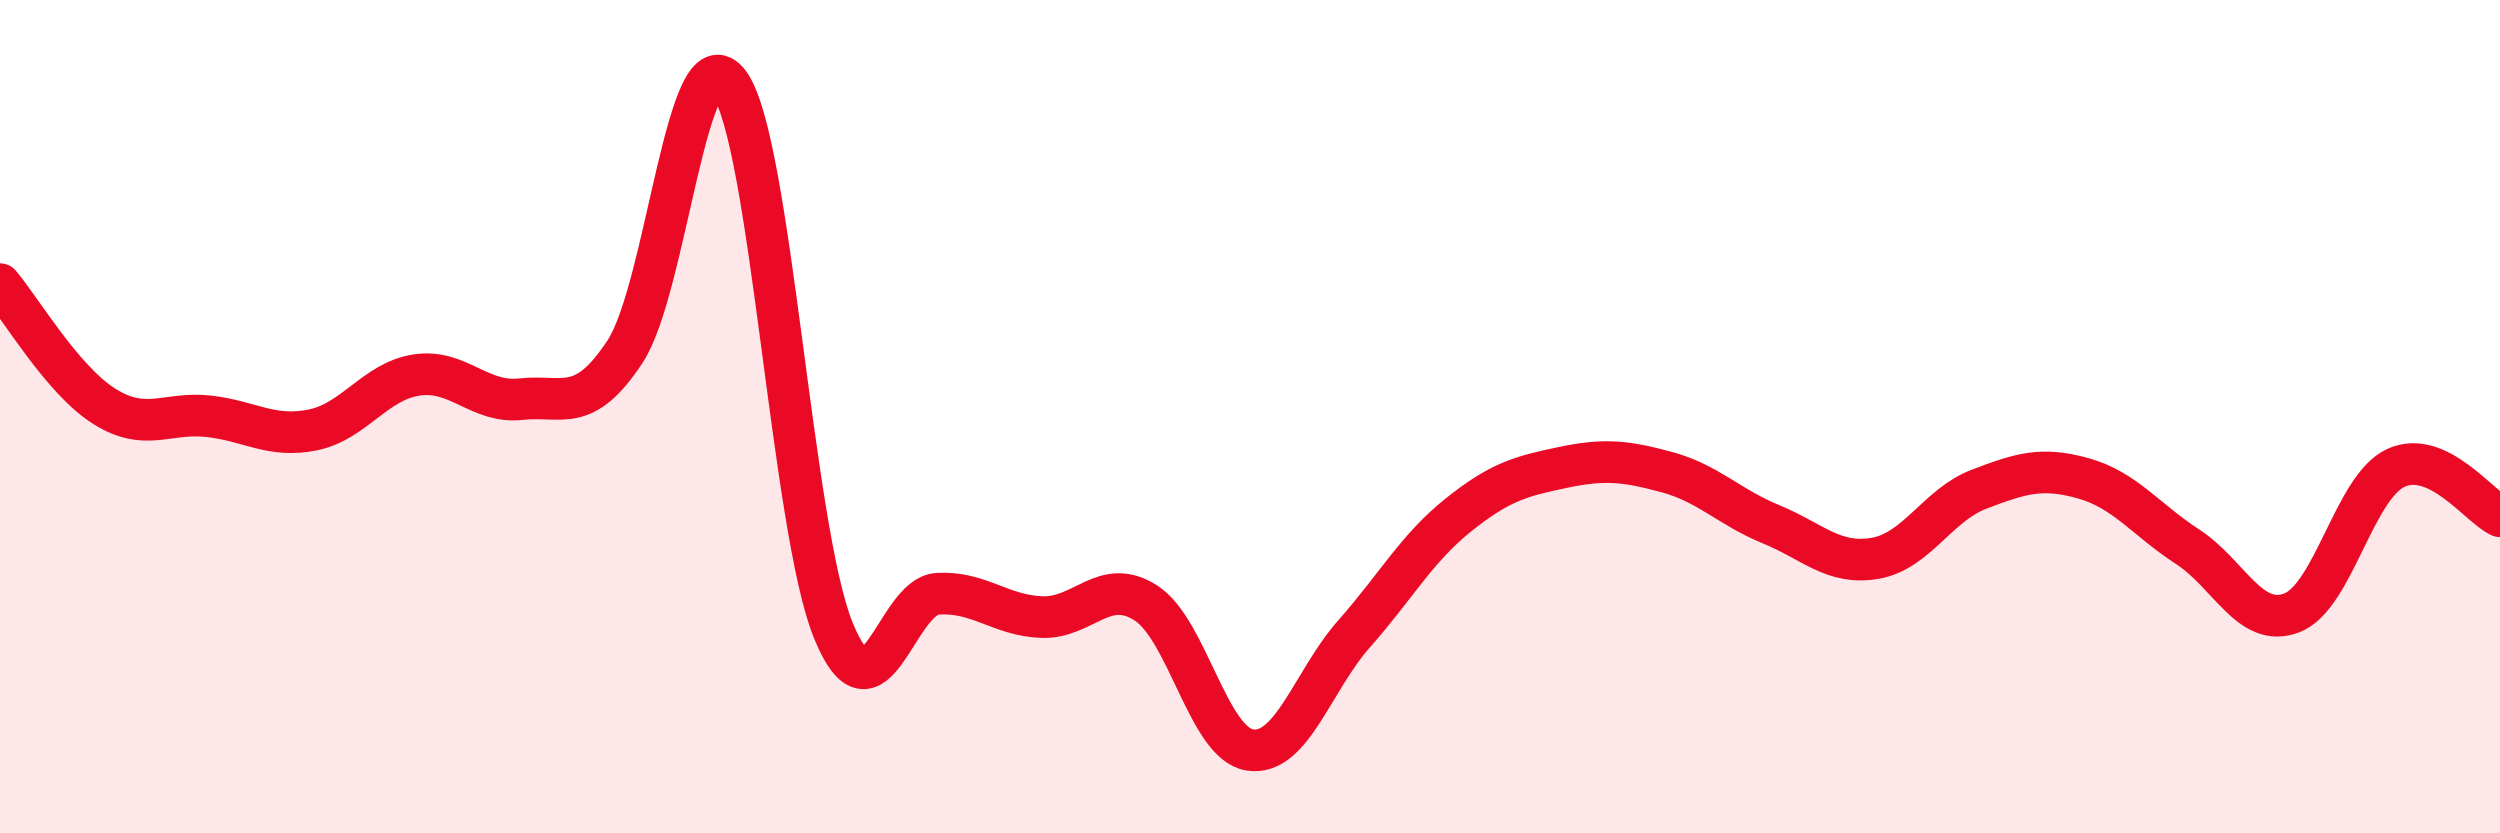 
    <svg width="60" height="20" viewBox="0 0 60 20" xmlns="http://www.w3.org/2000/svg">
      <path
        d="M 0,6.82 C 0.5,7.41 1.5,9.12 2.5,9.75 C 3.5,10.38 4,9.88 5,9.99 C 6,10.1 6.5,10.52 7.5,10.32 C 8.5,10.12 9,9.15 10,9 C 11,8.85 11.5,9.69 12.5,9.58 C 13.5,9.47 14,9.96 15,8.44 C 16,6.92 16.5,0.66 17.5,2 C 18.5,3.34 19,12.68 20,15.13 C 21,17.58 21.5,14.31 22.5,14.25 C 23.5,14.19 24,14.77 25,14.81 C 26,14.85 26.5,13.83 27.5,14.47 C 28.5,15.11 29,17.85 30,18 C 31,18.15 31.5,16.34 32.5,15.21 C 33.5,14.08 34,13.16 35,12.36 C 36,11.56 36.5,11.43 37.5,11.22 C 38.5,11.01 39,11.06 40,11.33 C 41,11.6 41.5,12.17 42.5,12.58 C 43.5,12.99 44,13.57 45,13.4 C 46,13.23 46.5,12.12 47.5,11.74 C 48.5,11.36 49,11.2 50,11.48 C 51,11.76 51.5,12.47 52.5,13.12 C 53.5,13.77 54,15.09 55,14.71 C 56,14.33 56.5,11.69 57.5,11.23 C 58.5,10.77 59.5,12.16 60,12.39L60 20L0 20Z"
        fill="#EB0A25"
        opacity="0.1"
        stroke-linecap="round"
        stroke-linejoin="round"
      />
      <path
        d="M 0,6.82 C 0.5,7.41 1.5,9.12 2.5,9.75 C 3.5,10.38 4,9.88 5,9.99 C 6,10.1 6.5,10.52 7.5,10.32 C 8.5,10.12 9,9.15 10,9 C 11,8.85 11.5,9.69 12.5,9.58 C 13.5,9.47 14,9.96 15,8.44 C 16,6.92 16.5,0.66 17.5,2 C 18.5,3.34 19,12.68 20,15.13 C 21,17.58 21.5,14.31 22.5,14.25 C 23.5,14.19 24,14.77 25,14.81 C 26,14.85 26.5,13.83 27.5,14.47 C 28.5,15.11 29,17.85 30,18 C 31,18.15 31.5,16.34 32.5,15.21 C 33.5,14.08 34,13.16 35,12.36 C 36,11.56 36.5,11.43 37.5,11.22 C 38.5,11.01 39,11.06 40,11.33 C 41,11.6 41.5,12.17 42.5,12.58 C 43.5,12.99 44,13.57 45,13.4 C 46,13.23 46.5,12.12 47.5,11.74 C 48.5,11.36 49,11.2 50,11.48 C 51,11.76 51.5,12.47 52.5,13.12 C 53.5,13.77 54,15.09 55,14.71 C 56,14.33 56.5,11.69 57.5,11.23 C 58.5,10.77 59.5,12.16 60,12.39"
        stroke="#EB0A25"
        stroke-width="1"
        fill="none"
        stroke-linecap="round"
        stroke-linejoin="round"
      />
    </svg>
  